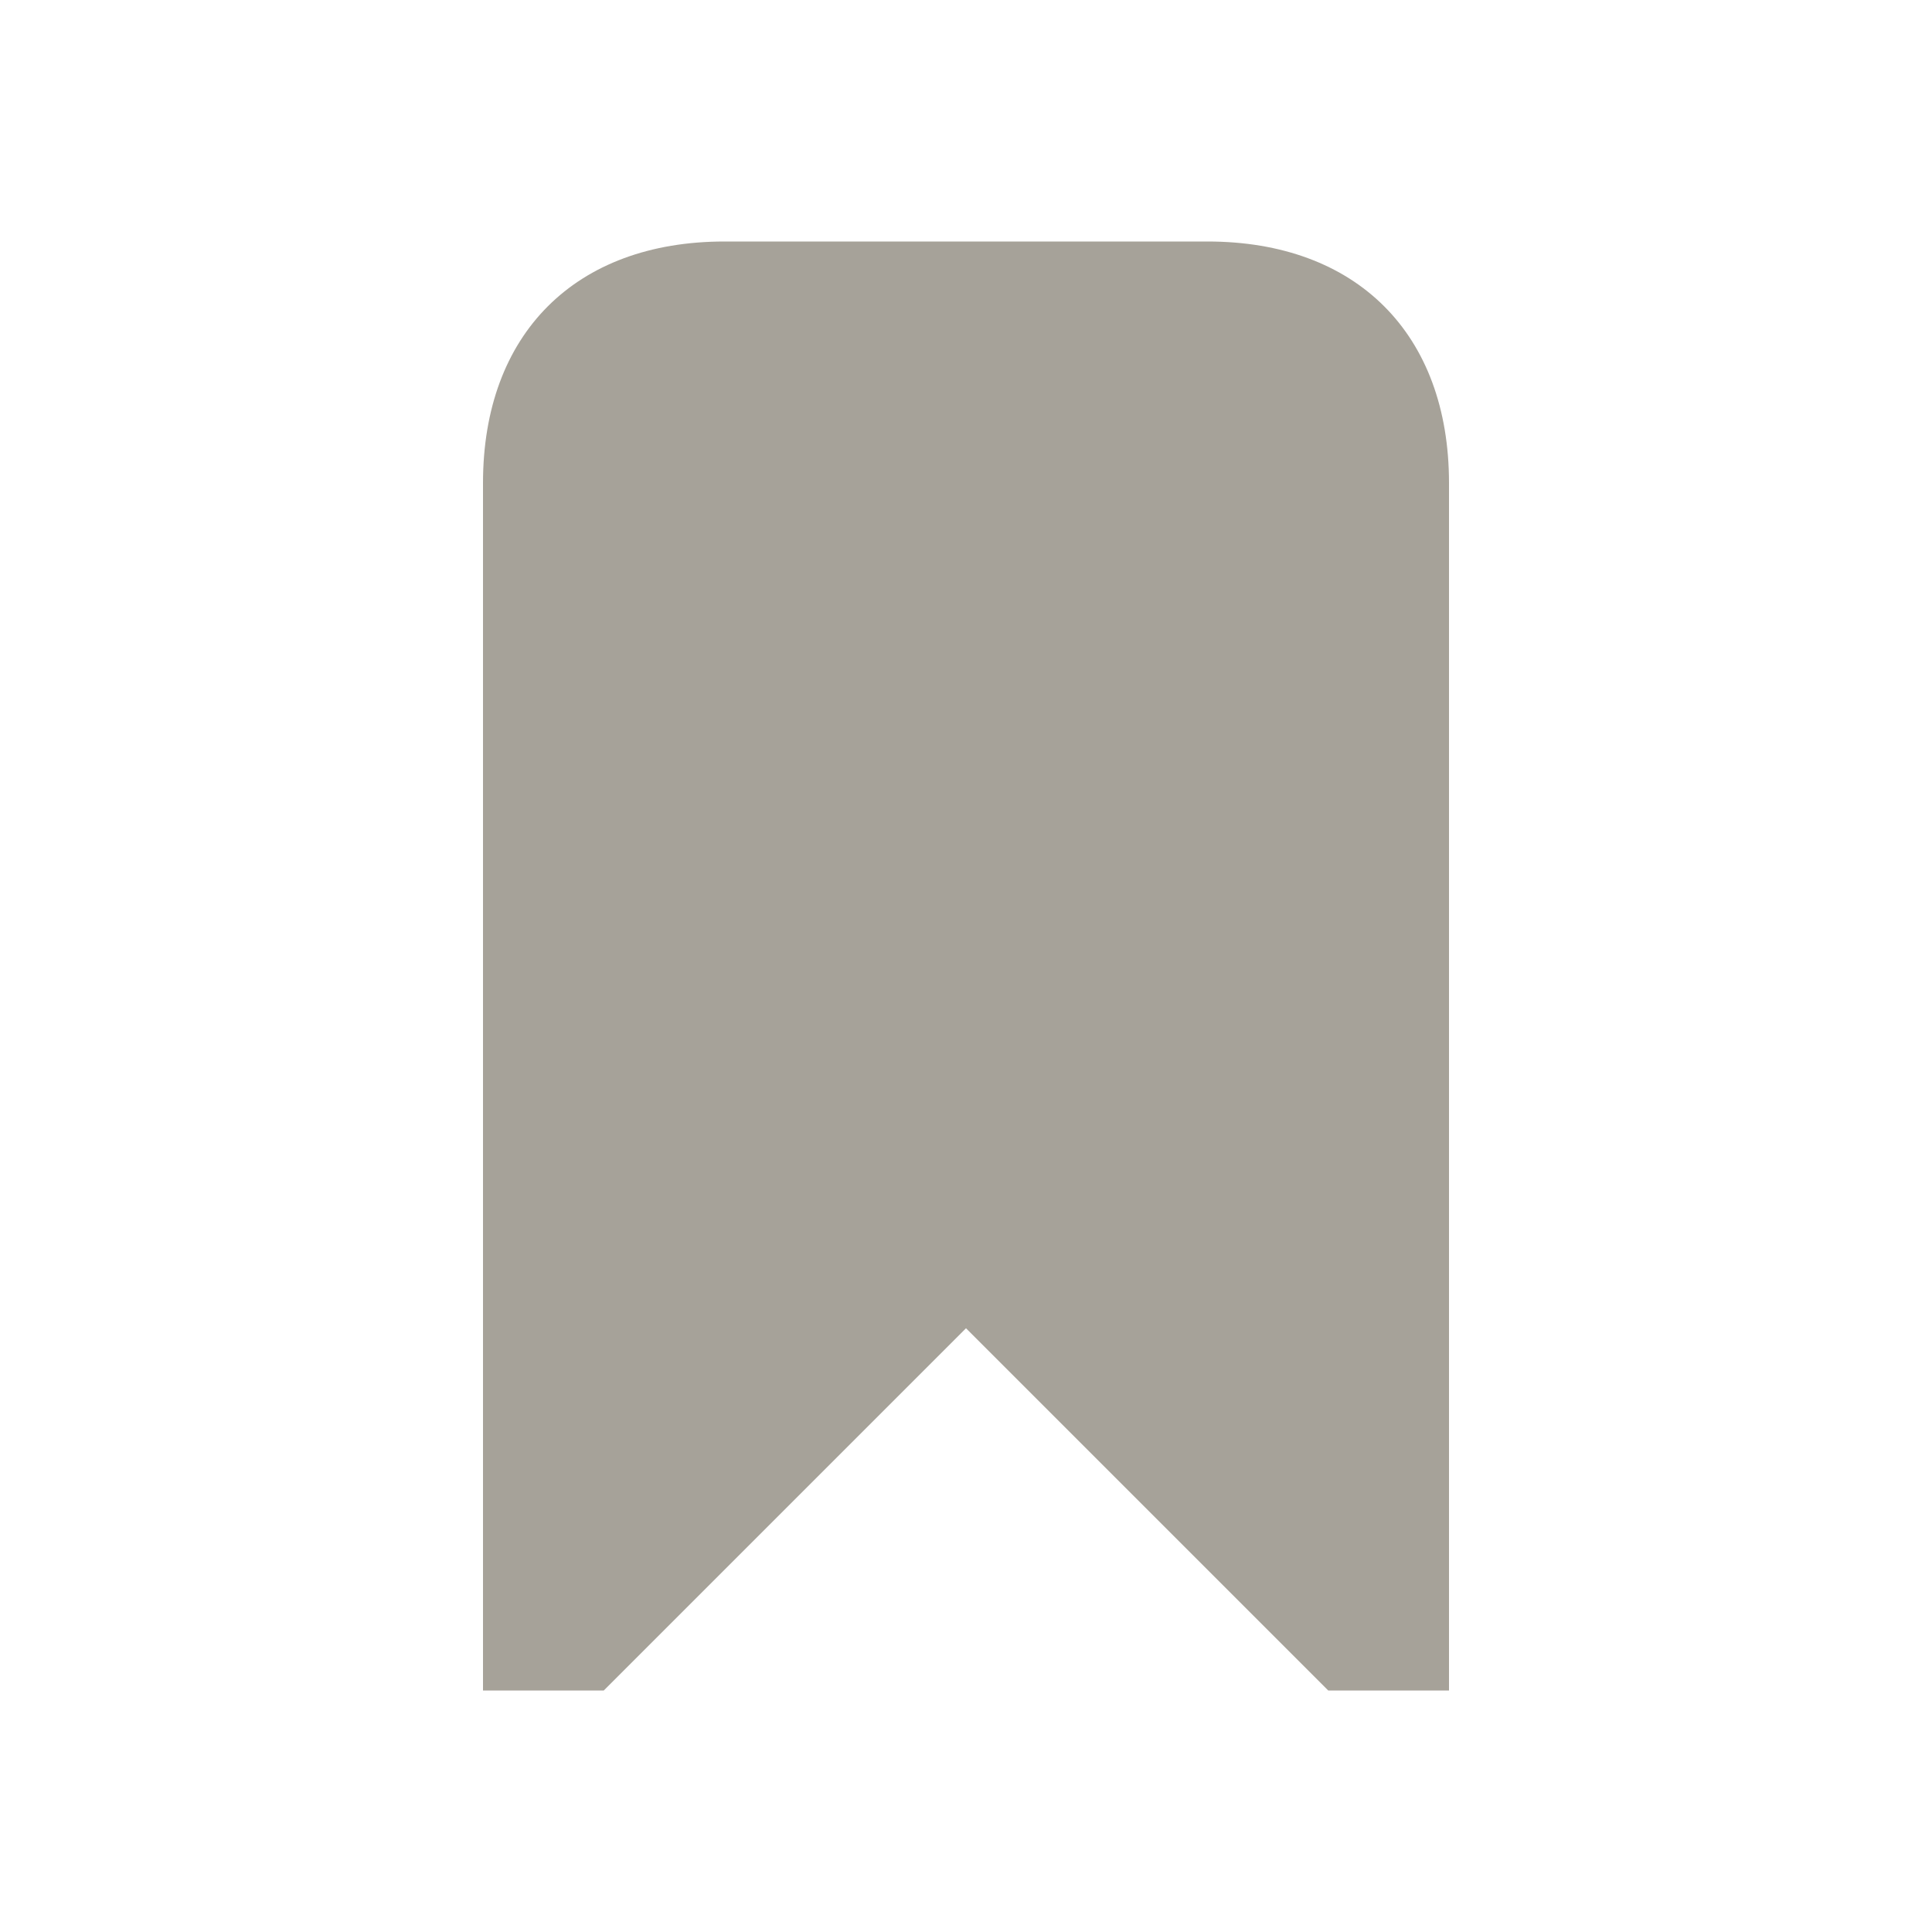 <svg xmlns="http://www.w3.org/2000/svg" viewBox="0 0 20 20" fill="#A6A299"><path d="M15 5v12.5h-1.25L10 13.75 6.25 17.5H5V5c0-1.544.956-2.5 2.5-2.5h5c1.544 0 2.5.956 2.5 2.5" fill="#A6A299"></path></svg>